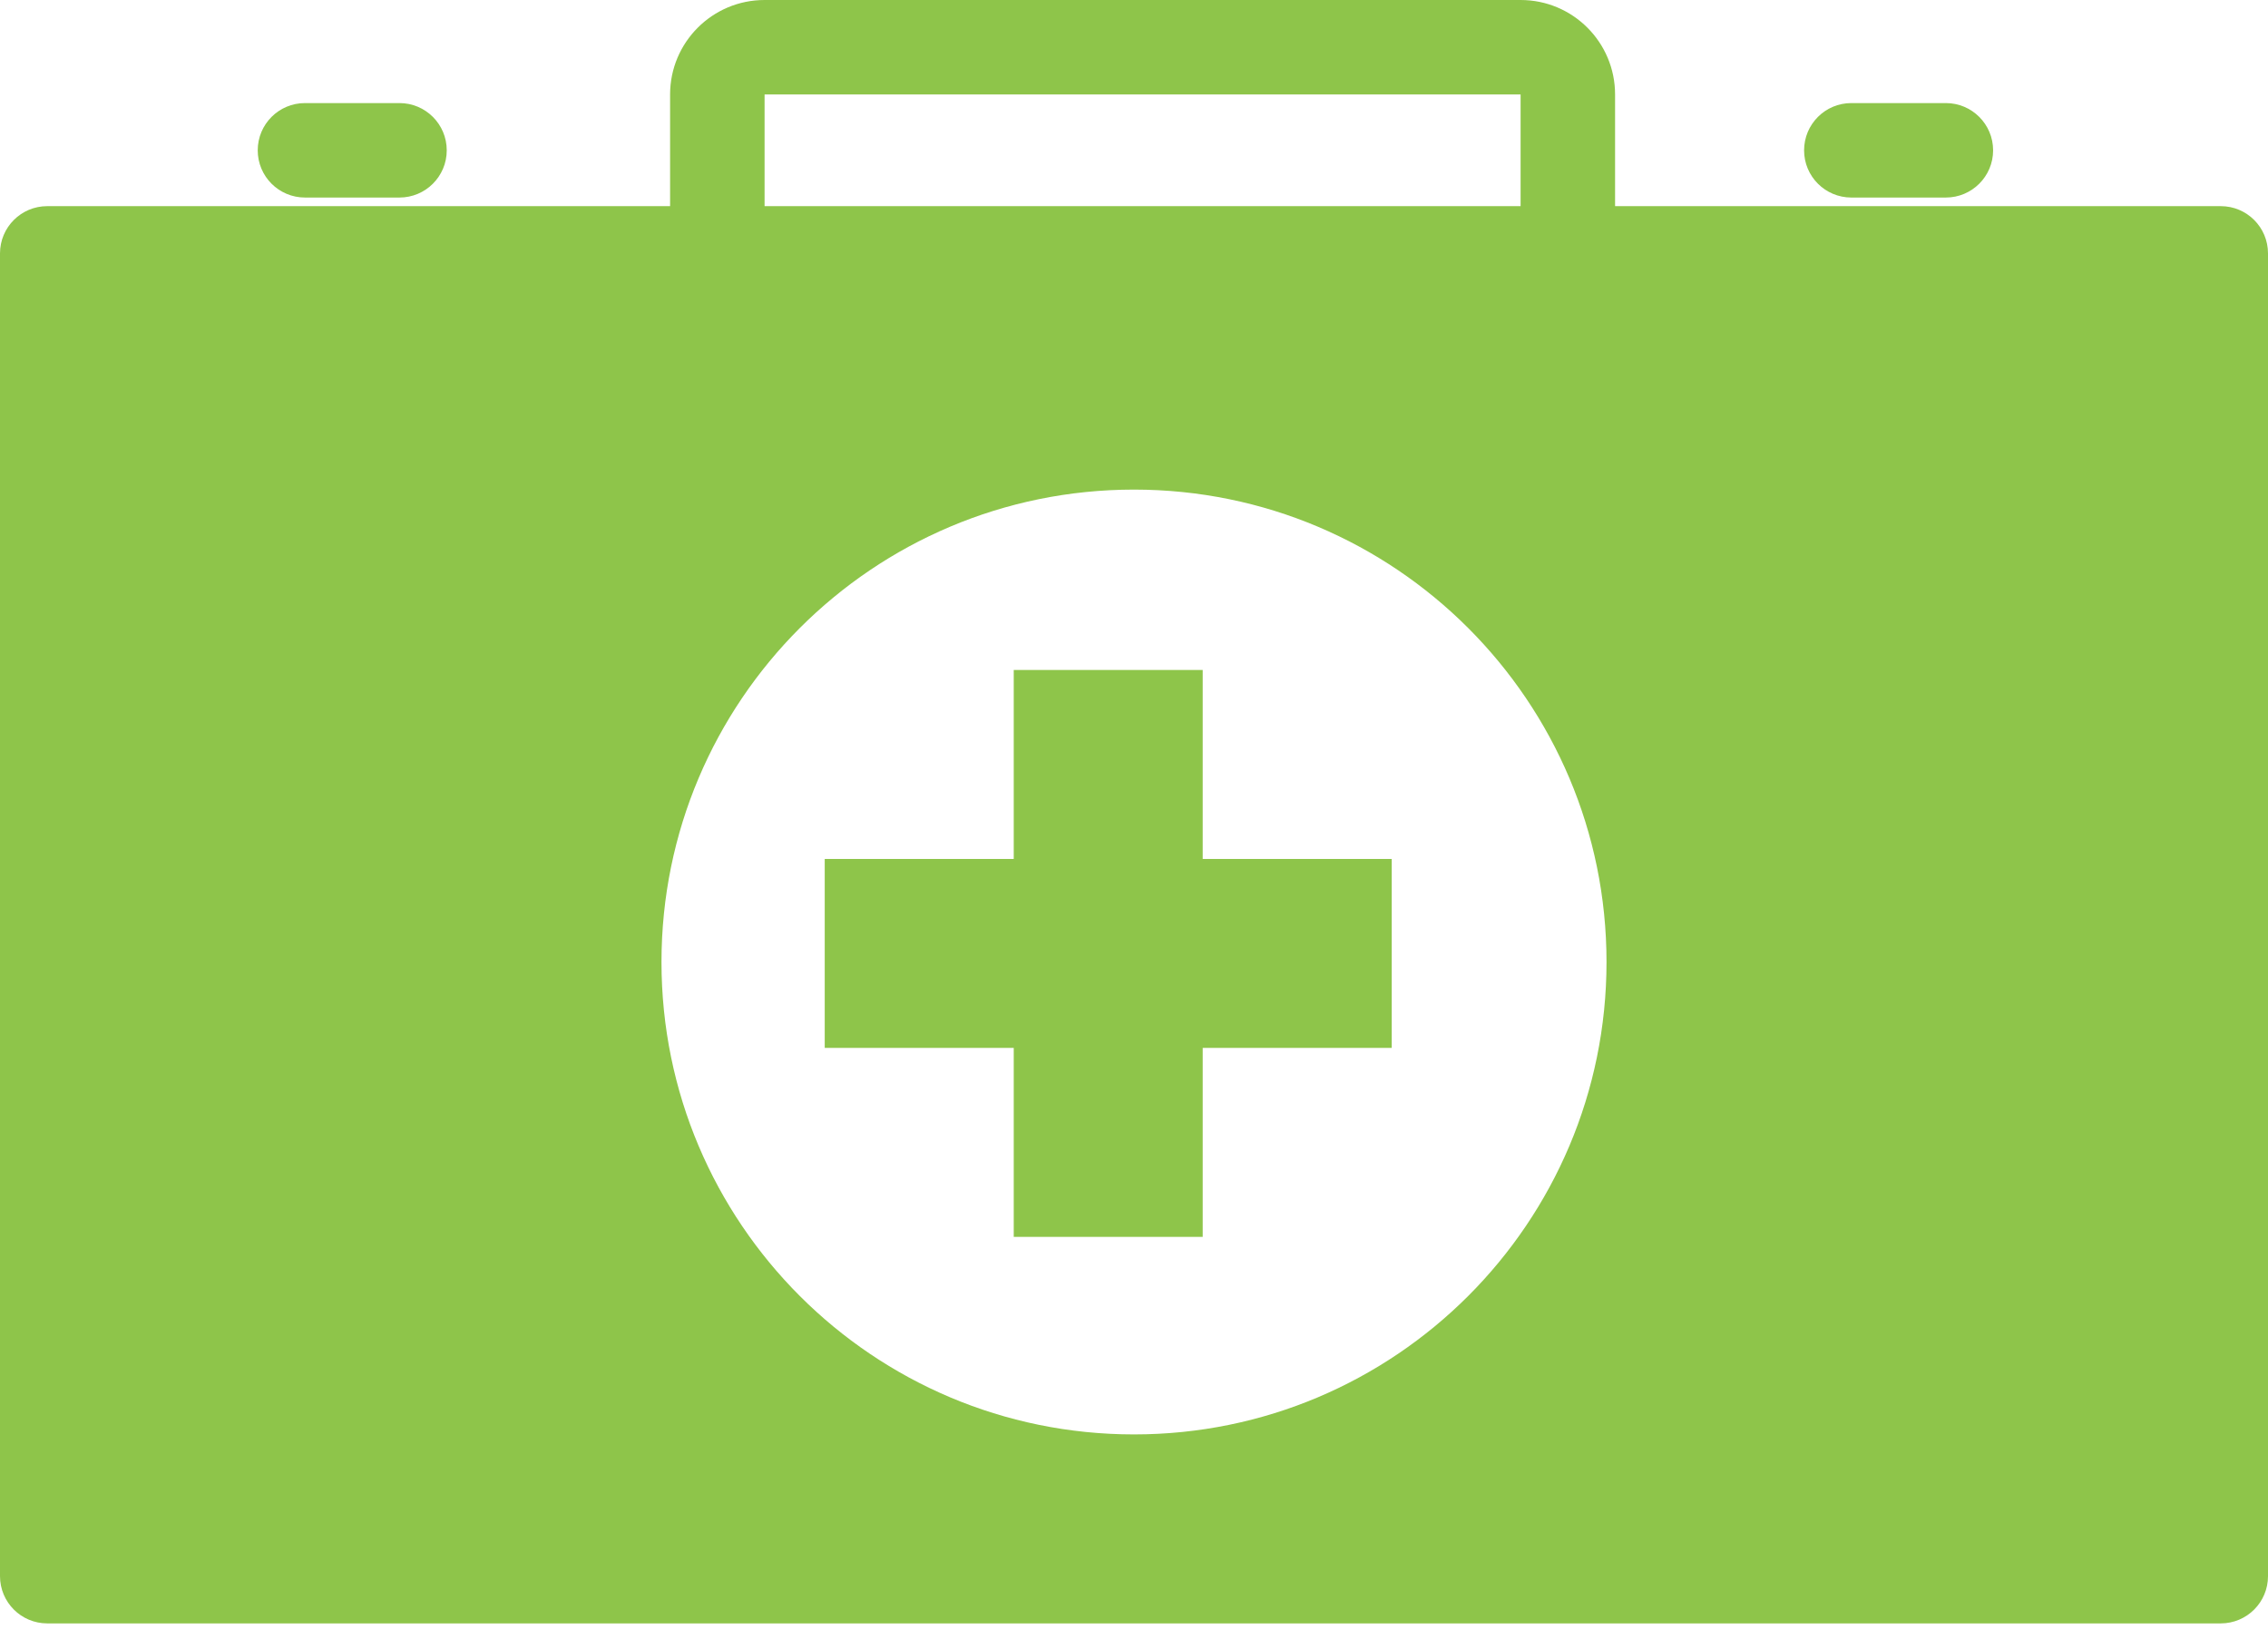 <?xml version="1.0" encoding="UTF-8"?>
<svg width="44px" height="32px" viewBox="0 0 44 32" version="1.1" xmlns="http://www.w3.org/2000/svg" xmlns:xlink="http://www.w3.org/1999/xlink">
    <!-- Generator: sketchtool 49.1 (51147) - http://www.bohemiancoding.com/sketch -->
    <title>62DF9C0C-8E0D-418B-9EE5-34AE5BFE9ABA</title>
    <desc>Created with sketchtool.</desc>
    <defs></defs>
    <g id="Mobile" stroke="none" stroke-width="1" fill="none" fill-rule="evenodd">
        <g id="Homepage---alt-colors" transform="translate(-41, -431)" fill="#8EC54A" fill-rule="nonzero">
            <g id="careers-icon" transform="translate(41, 431)">
                <path d="M35.917,3.833 L37.75,3.833 C38.256,3.833 38.667,3.423 38.667,2.917 C38.667,2.41 38.256,2 37.75,2 L35.917,2 C35.41,2 35,2.41 35,2.917 C35,3.423 35.41,3.833 35.917,3.833 Z" id="Shape"></path>
                <path d="M5.917,3.833 L7.75,3.833 C8.256,3.833 8.667,3.423 8.667,2.917 C8.667,2.41 8.256,2 7.75,2 L5.917,2 C5.41,2 5,2.41 5,2.917 C5,3.423 5.41,3.833 5.917,3.833 Z" id="Shape"></path>
                <path d="M14.833,4.583 L14.833,1.833 L29.5,1.833 L29.5,4.583 C29.5,5.09 29.91,5.5 30.417,5.5 C30.923,5.5 31.333,5.09 31.333,4.583 L31.333,1.833 C31.333,0.821 30.513,-2.03540887e-16 29.5,0 L14.833,4.07081776e-16 C13.821,4.07081776e-16 13,0.821 13,1.833 L13,4.583 C13,5.09 13.41,5.5 13.917,5.5 C14.423,5.5 14.833,5.09 14.833,4.583 Z" id="Shape"></path>
                <path d="M0.917,4 L43.083,4 C43.59,4 44,4.41 44,4.917 L44,30.583 C44,31.09 43.59,31.5 43.083,31.5 L0.917,31.5 C0.41,31.5 0,31.09 0,30.583 L0,4.917 C0,4.41 0.41,4 0.917,4 Z M22,27.833 C27.063,27.833 31.167,23.729 31.167,18.667 C31.167,13.604 27.063,9.5 22,9.5 C16.937,9.5 12.833,13.604 12.833,18.667 C12.833,23.729 16.937,27.833 22,27.833 Z" id="Shape"></path>
                <polygon id="Shape" points="23.333 16.667 23.333 13 19.667 13 19.667 16.667 16 16.667 16 20.333 19.667 20.333 19.667 24 23.333 24 23.333 20.333 27 20.333 27 16.667"></polygon>
            </g>
        </g>
    </g>
</svg>